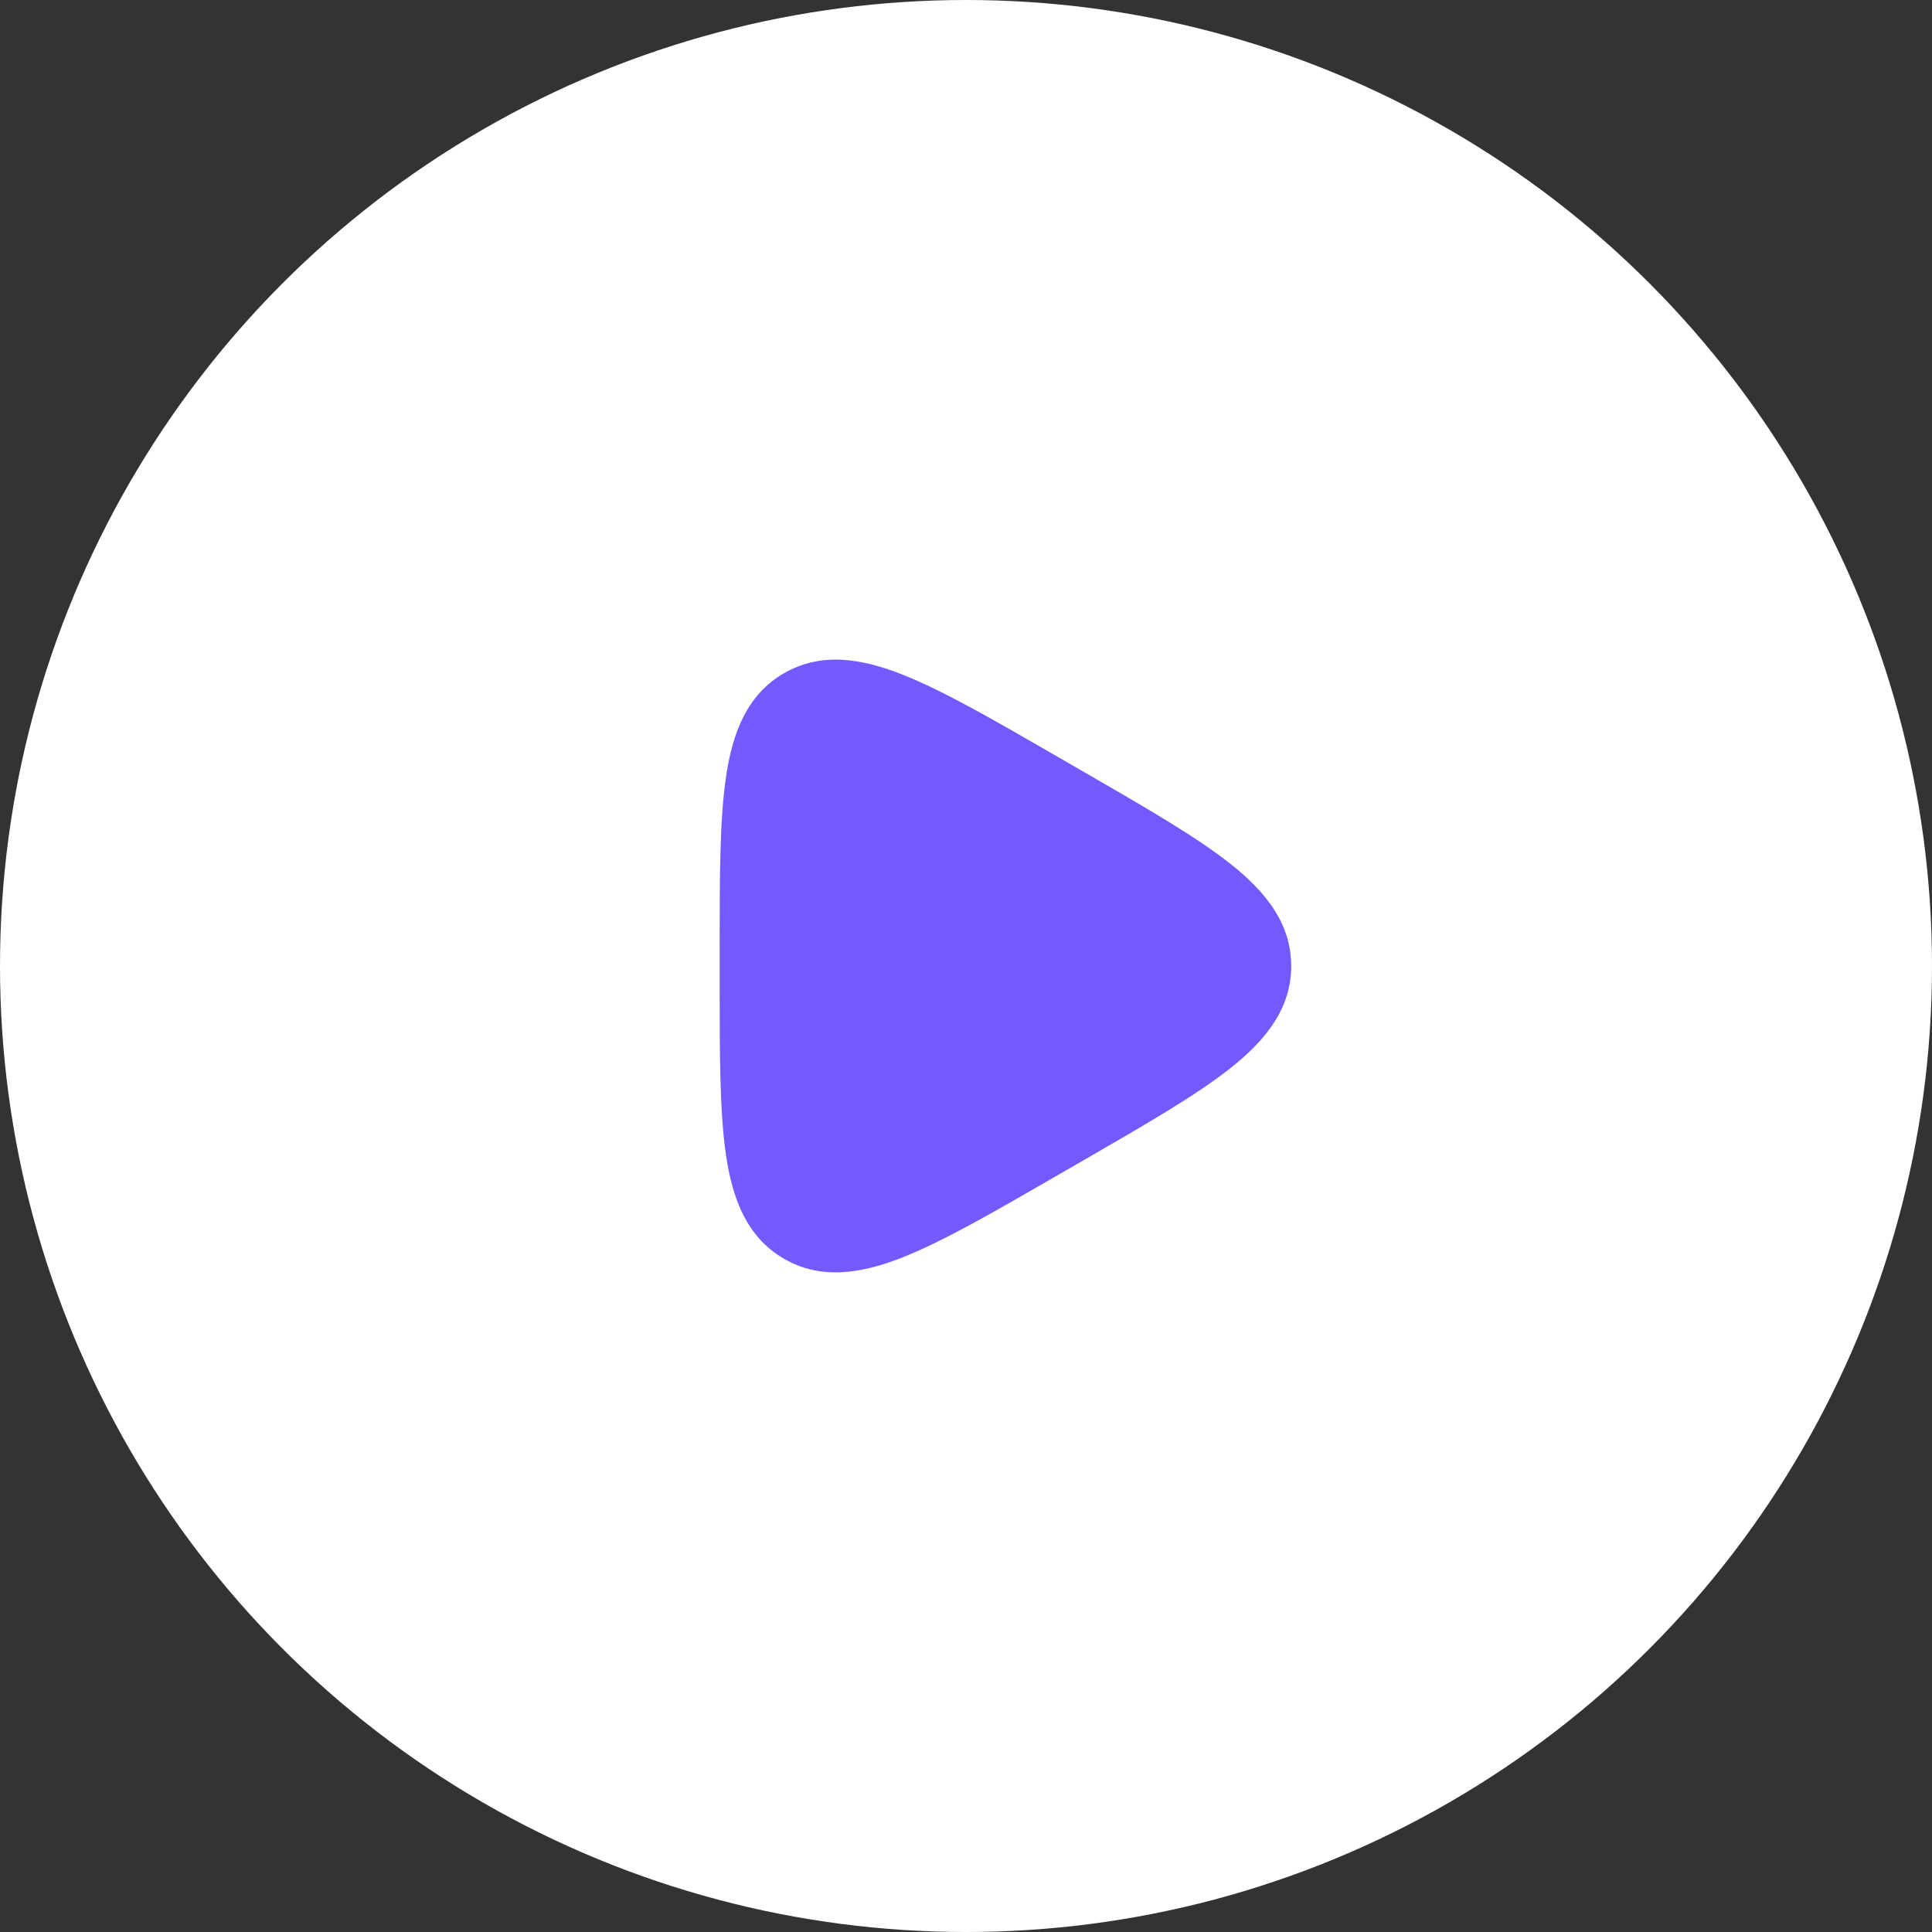 <svg width="100" height="100" viewBox="0 0 100 100" fill="none" xmlns="http://www.w3.org/2000/svg"><rect x="0" y="0" width="100" height="100" fill="#333333" stroke="none"/><circle cx="50" cy="50" r="50" fill="#fff"/><g clip-path="url(#a)"><path fill-rule="evenodd" clip-rule="evenodd" d="M66.833 50c0-2.215-1.332-3.847-3.13-5.275-1.764-1.4-4.35-2.893-7.576-4.755l-1.504-.869c-3.226-1.862-5.812-3.355-7.906-4.183-2.136-.843-4.215-1.181-6.134-.074-1.918 1.108-2.665 3.077-3.002 5.349-.331 2.227-.331 5.214-.331 8.938v1.738c0 3.724 0 6.71.33 8.938.338 2.272 1.085 4.24 3.003 5.348 1.919 1.108 3.998.77 6.134-.073 2.094-.828 4.68-2.321 7.906-4.183l1.504-.869c3.226-1.862 5.812-3.355 7.576-4.755 1.798-1.428 3.13-3.06 3.13-5.275z" fill="#7559FF"/></g><defs><clipPath id="a"><path fill="#fff" transform="translate(31 30)" d="M0 0h40v40H0z"/></clipPath></defs></svg>